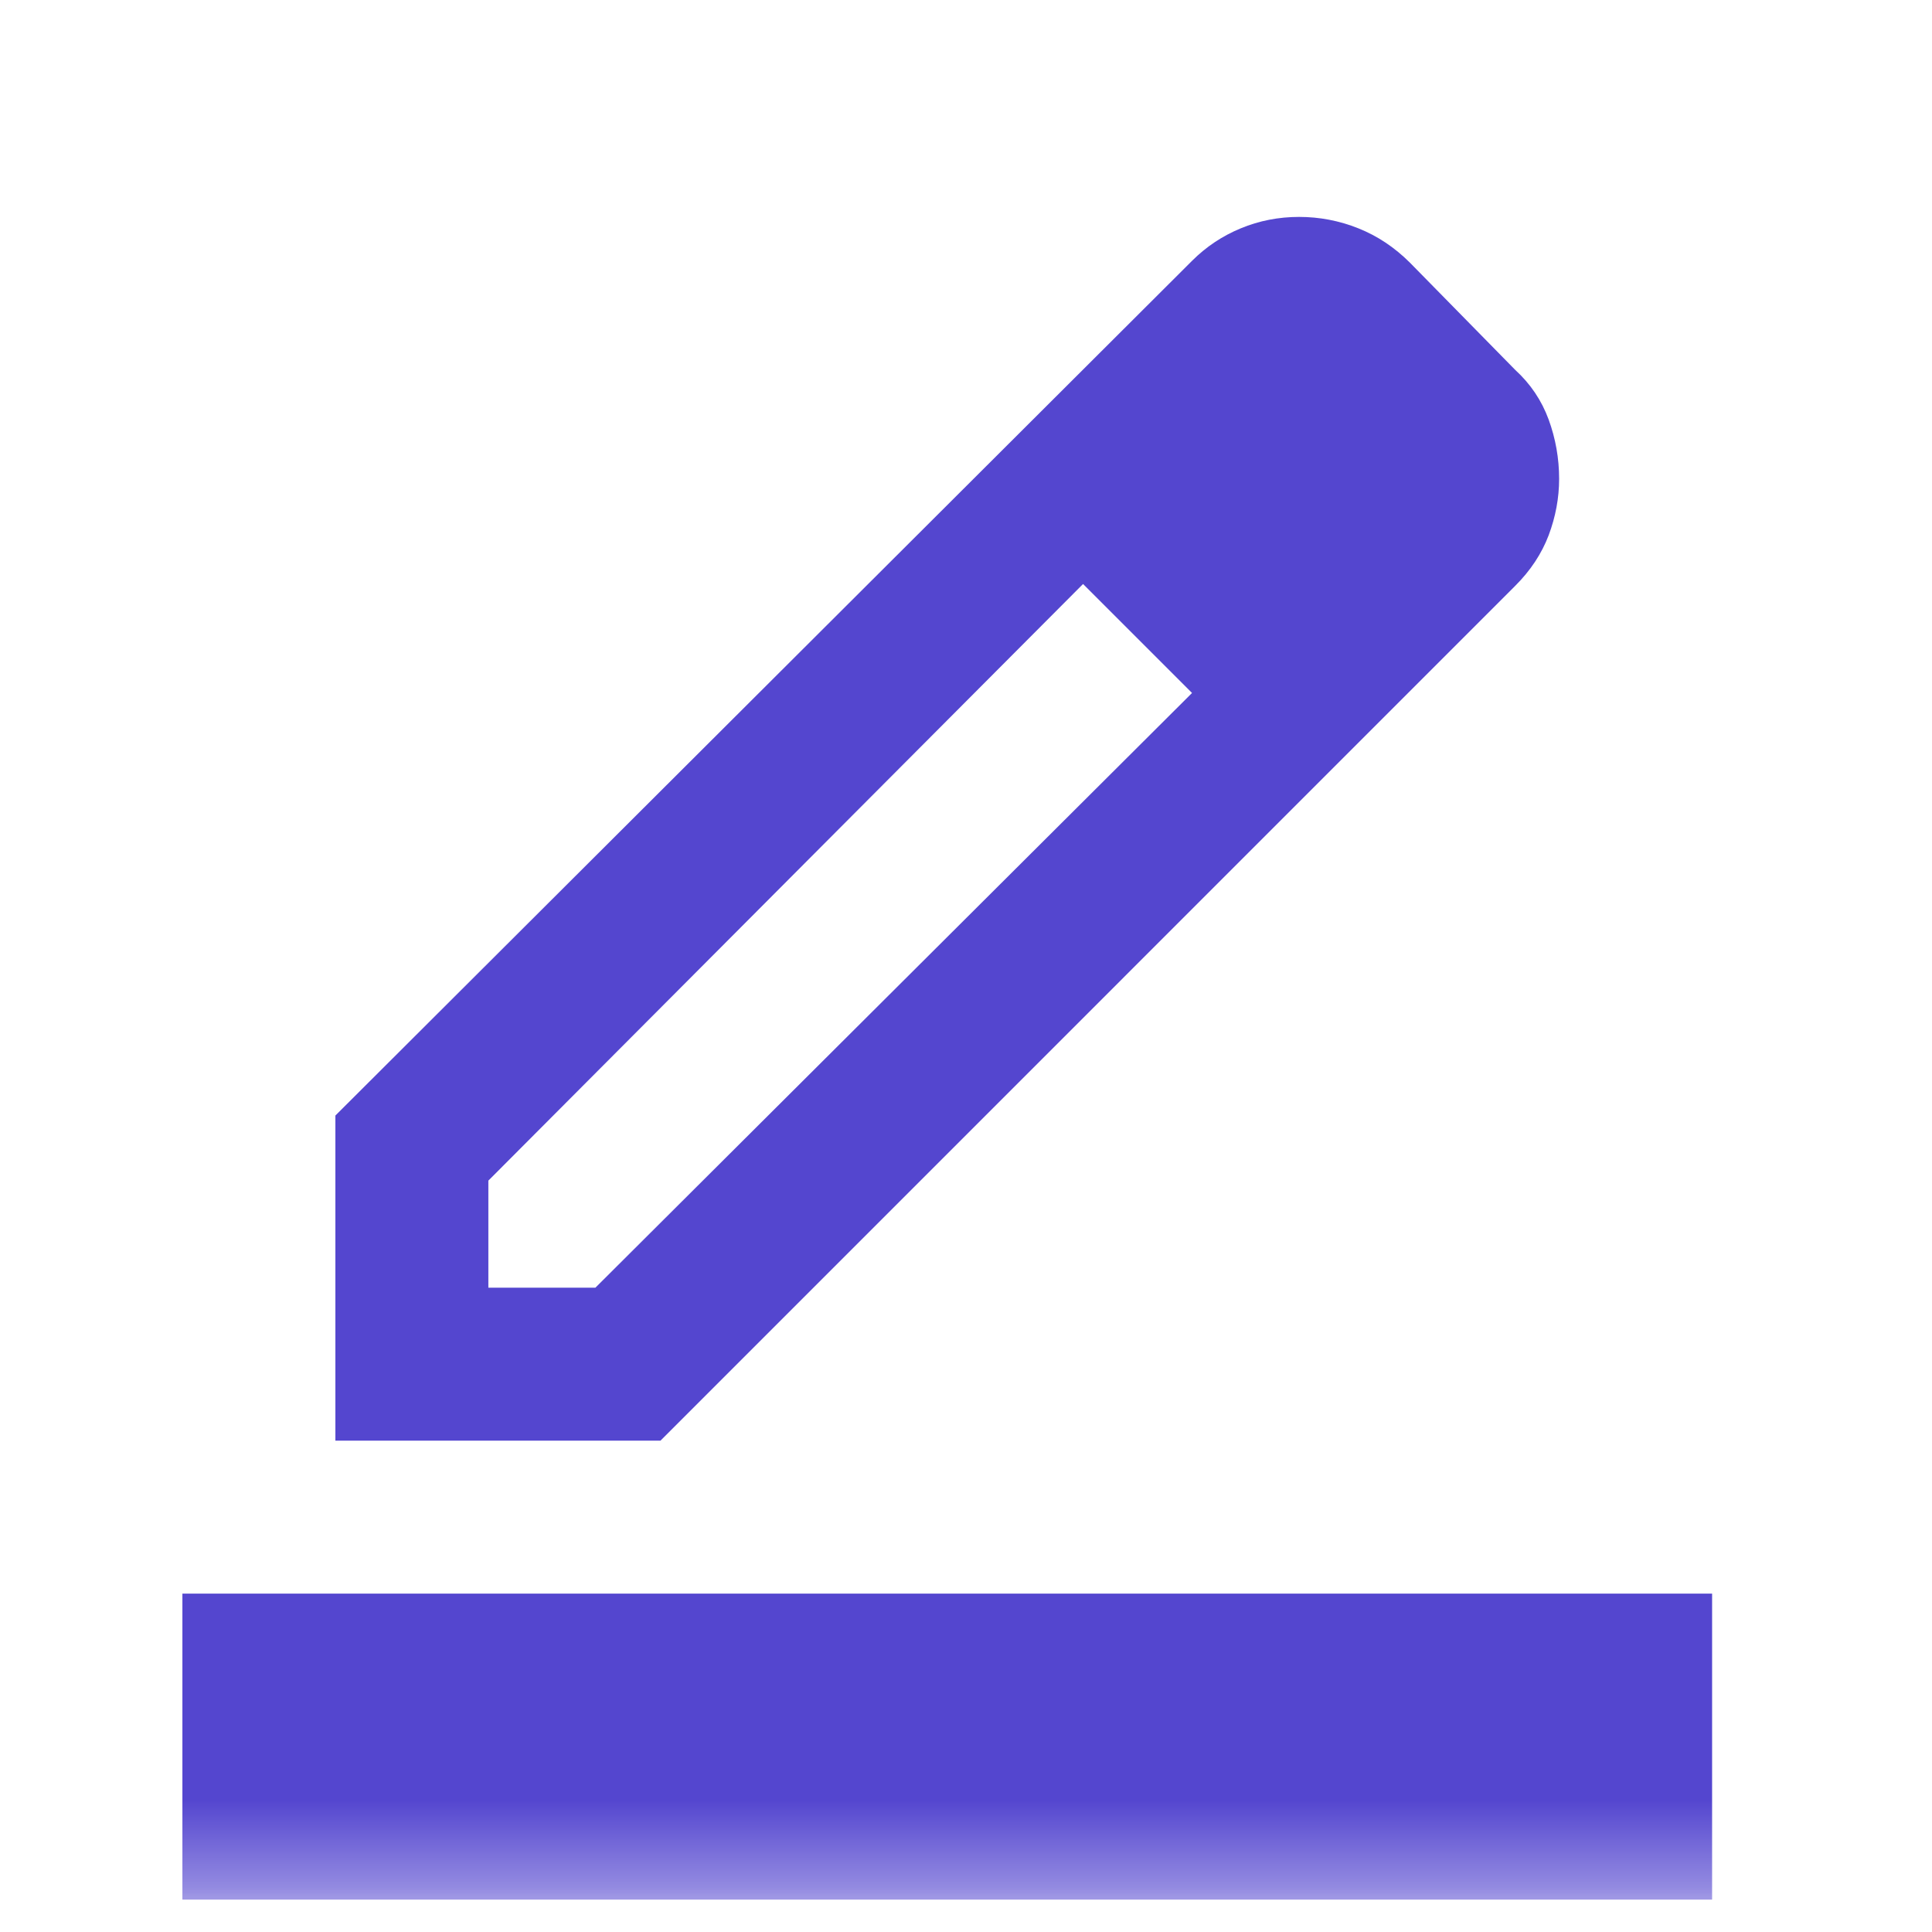<svg width="22" height="22" viewBox="0 0 22 22" fill="none" xmlns="http://www.w3.org/2000/svg">
<mask id="mask0_185_2240" style="mask-type:alpha" maskUnits="userSpaceOnUse" x="0" y="0" width="22" height="22">
<rect x="0.335" y="0.728" width="20.903" height="20.903" fill="#D9D9D9"/>
</mask>
<g mask="url(#mask0_185_2240)">
<path d="M2.077 21.631V18.147H19.496V21.631H2.077ZM5.561 14.663H6.78L13.574 7.891L12.333 6.65L5.561 13.444V14.663ZM3.819 16.405V12.703L13.574 2.97C13.733 2.811 13.918 2.687 14.129 2.6C14.339 2.513 14.561 2.47 14.793 2.47C15.025 2.47 15.25 2.513 15.468 2.6C15.686 2.687 15.882 2.818 16.056 2.992L17.253 4.211C17.428 4.371 17.555 4.56 17.635 4.778C17.714 4.995 17.754 5.22 17.754 5.453C17.754 5.67 17.714 5.884 17.635 6.095C17.555 6.305 17.428 6.498 17.253 6.672L7.521 16.405H3.819Z" fill="#5446CF"/>
</g>
</svg>

